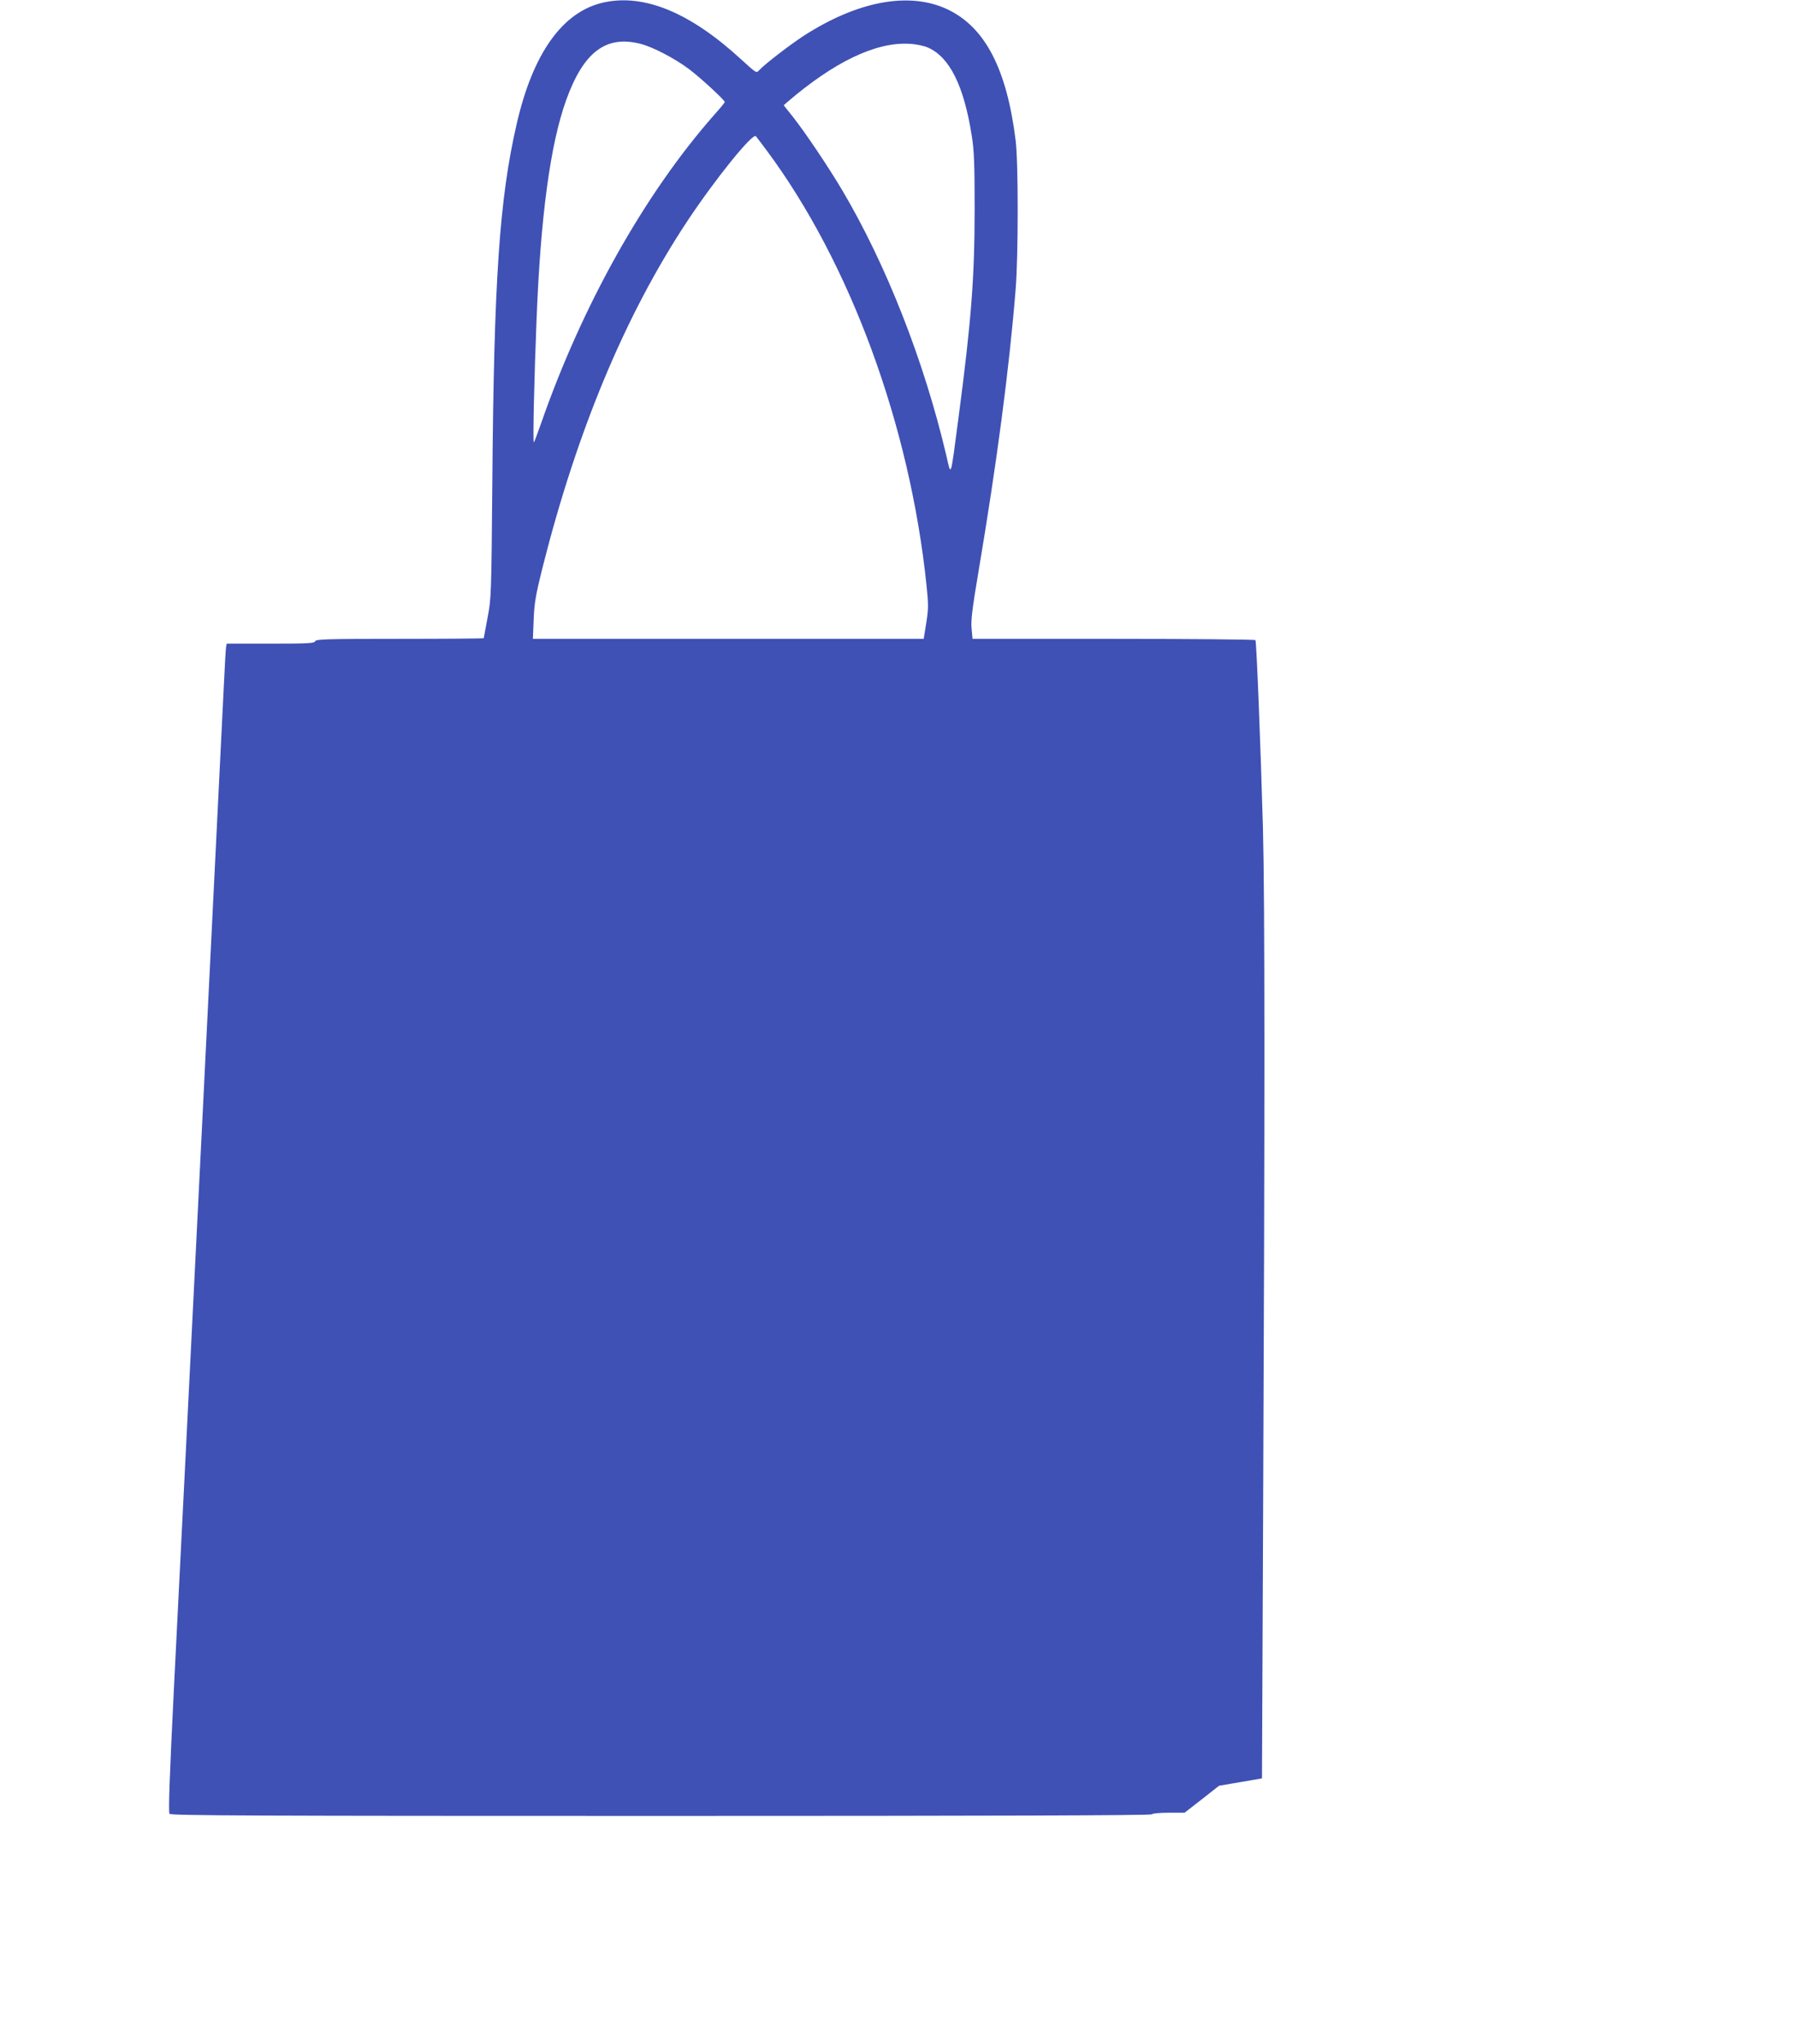 <?xml version="1.0" standalone="no"?>
<!DOCTYPE svg PUBLIC "-//W3C//DTD SVG 20010904//EN"
 "http://www.w3.org/TR/2001/REC-SVG-20010904/DTD/svg10.dtd">
<svg version="1.0" xmlns="http://www.w3.org/2000/svg"
 width="1125pt" height="1280pt" viewBox="0 0 1125 1280"
 preserveAspectRatio="xMidYMid meet">
<g transform="translate(0,1280) scale(0.1,-0.1)"
fill="#3f51b5" stroke="none">
<path d="M3783 12785 c-258 -56 -445 -317 -547 -763 -108 -469 -142 -979 -152
-2227 -6 -727 -7 -742 -30 -863 -13 -68 -24 -126 -24 -128 0 -2 -236 -4 -525
-4 -458 0 -526 -2 -531 -15 -5 -13 -46 -15 -280 -15 l-274 0 -4 -22 c-2 -13
-9 -131 -15 -263 -11 -236 -233 -4708 -311 -6245 -28 -563 -36 -788 -28 -797
8 -11 578 -13 3079 -13 2034 0 3070 3 3074 10 3 6 50 10 106 10 l99 0 108 84
108 85 135 23 134 23 7 1640 c11 2524 11 3850 -1 4310 -14 501 -40 1165 -47
1177 -3 4 -403 8 -888 8 l-884 0 -6 63 c-5 50 3 120 43 357 115 681 193 1272
233 1770 17 210 17 794 0 930 -56 451 -192 710 -428 822 -239 112 -563 52
-904 -169 -88 -58 -241 -176 -274 -212 -18 -20 -18 -20 -110 64 -320 295 -608
415 -863 360z m231 -260 c77 -20 213 -91 301 -157 71 -53 225 -195 225 -207 0
-3 -30 -40 -67 -81 -436 -495 -828 -1194 -1087 -1940 -20 -57 -39 -107 -42
-110 -7 -6 2 403 17 770 25 645 86 1096 185 1372 109 303 250 410 468 353z
m1799 -23 c136 -60 225 -240 274 -552 15 -94 18 -177 18 -460 0 -427 -21 -700
-101 -1305 -52 -394 -45 -372 -78 -230 -139 588 -375 1189 -651 1655 -86 145
-232 362 -308 458 l-58 73 23 20 c291 250 551 375 759 365 48 -2 94 -12 122
-24z m-1012 -642 c524 -704 899 -1723 1003 -2728 12 -118 12 -144 -2 -233
l-16 -99 -1224 0 -1224 0 5 123 c4 103 13 153 55 322 218 863 519 1584 907
2170 175 264 411 556 430 532 6 -7 35 -46 66 -87z"/>
</g>
</svg>
